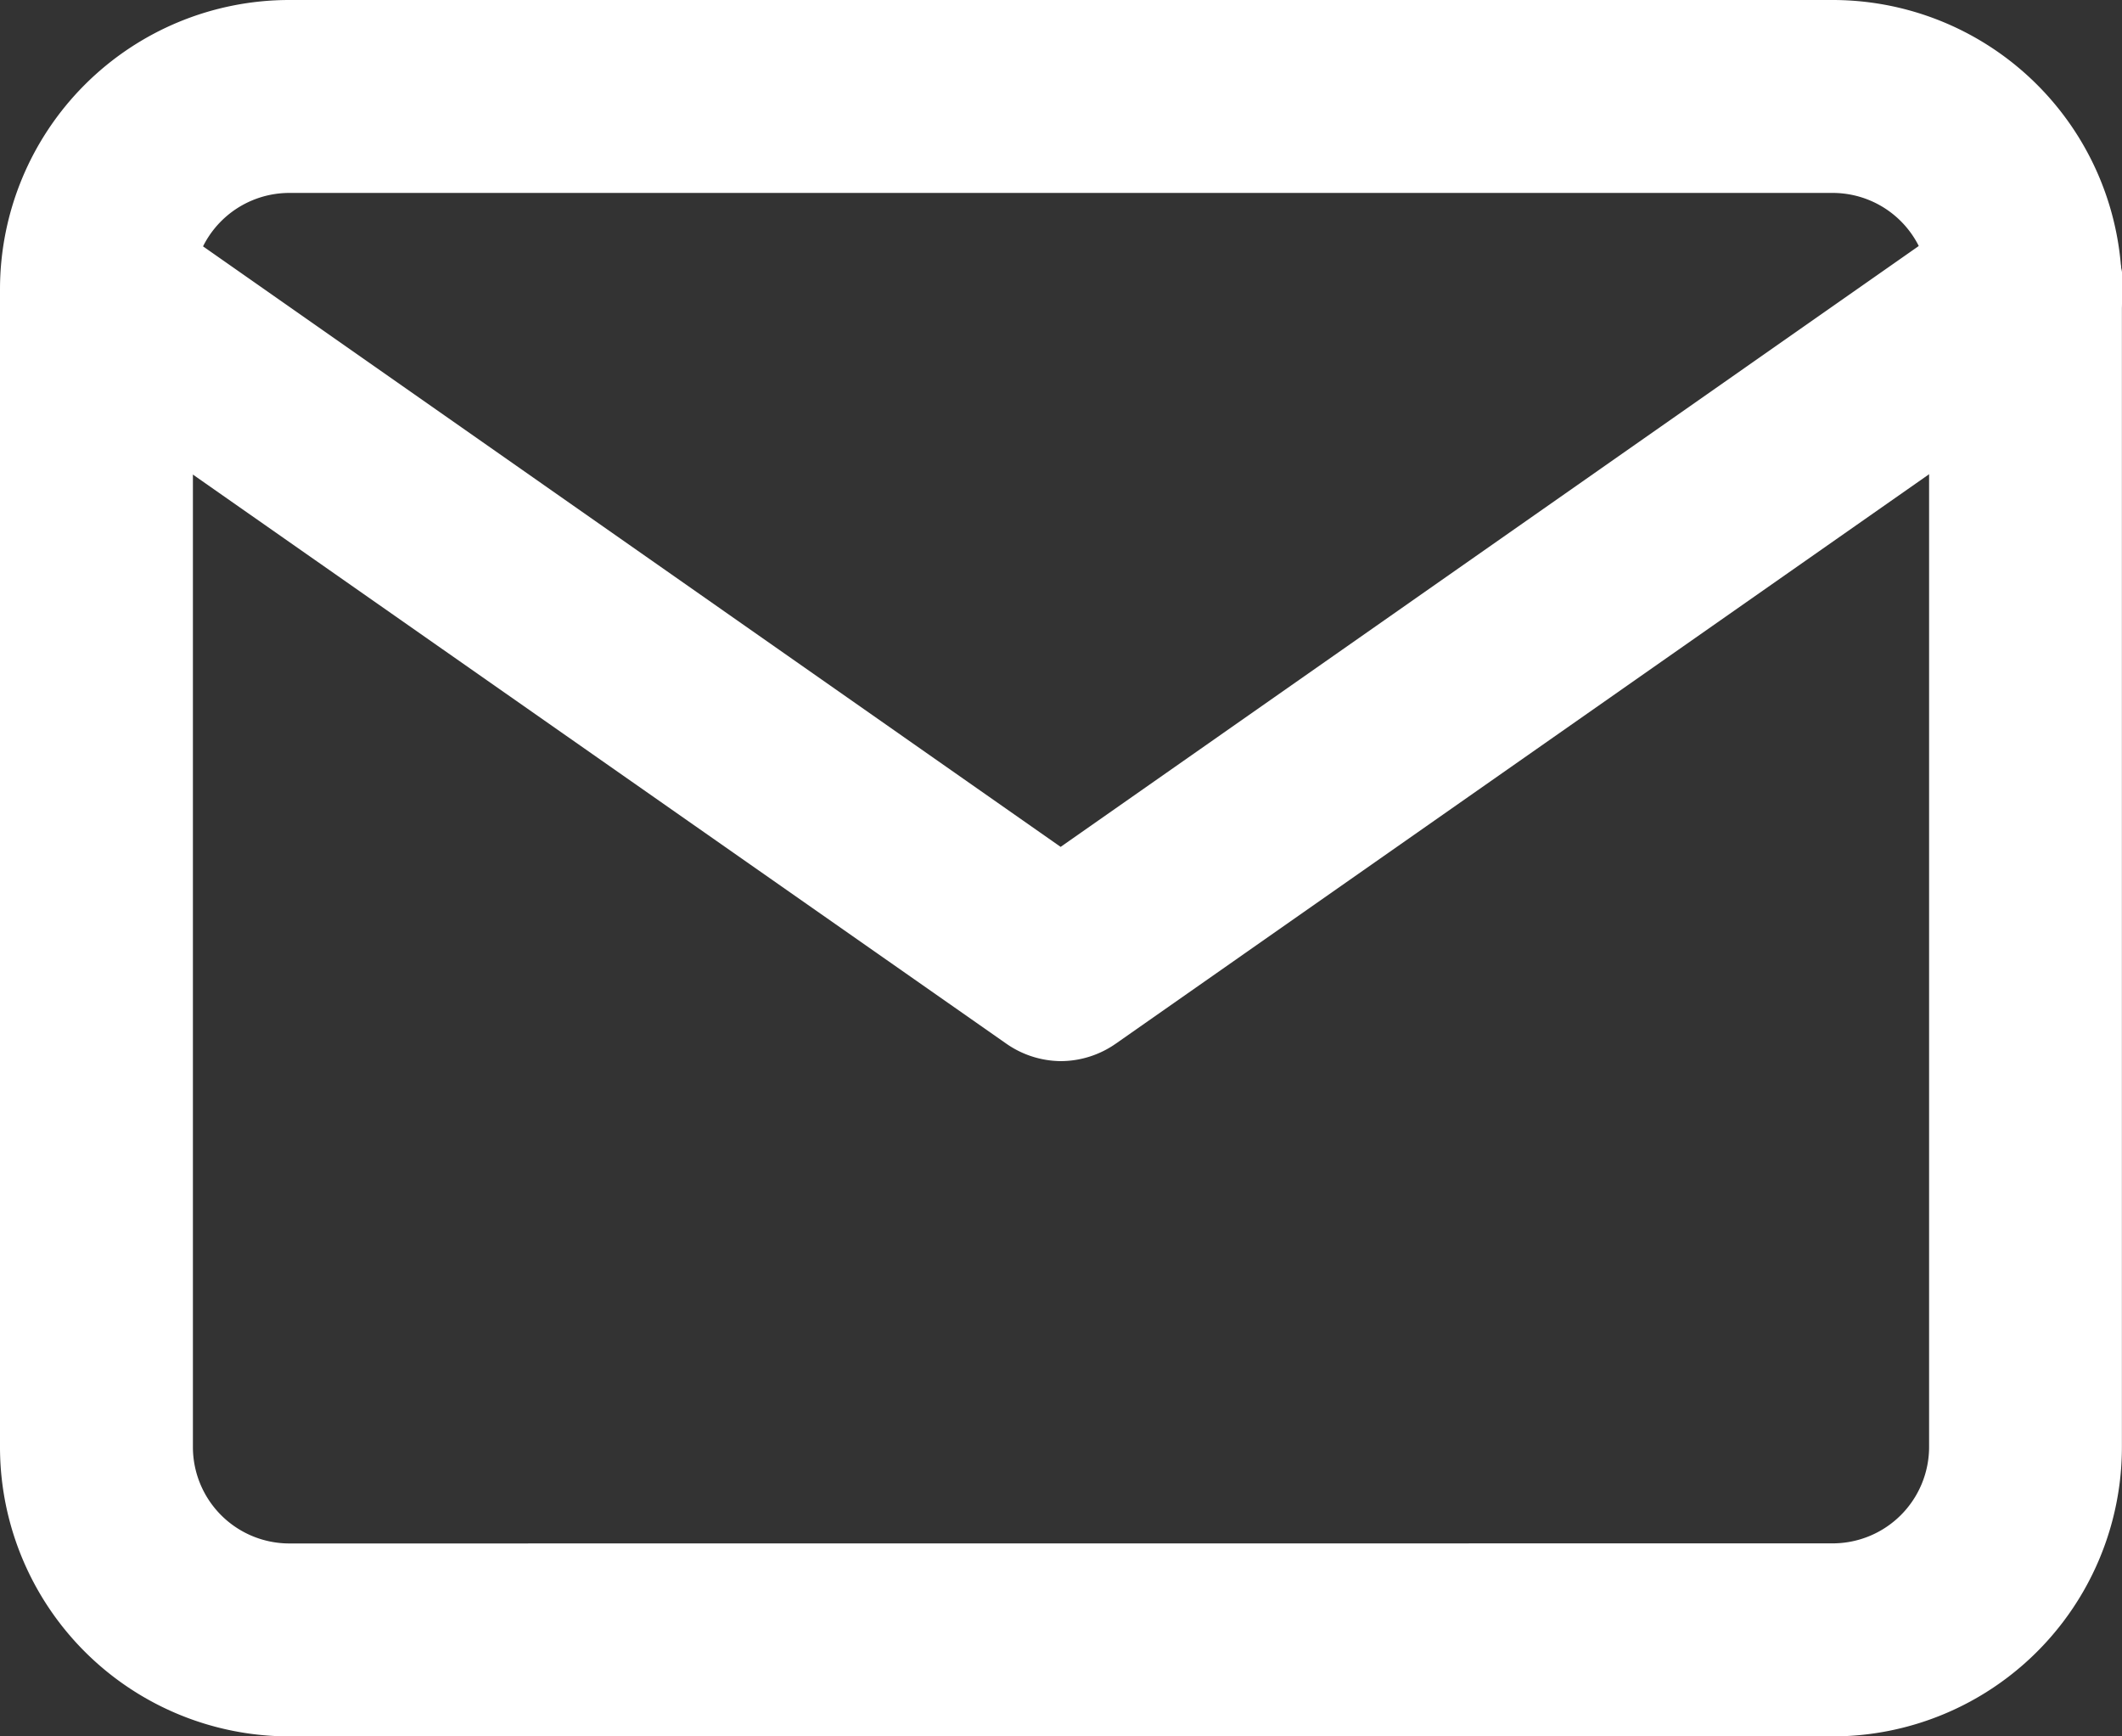 <svg xmlns="http://www.w3.org/2000/svg" width="23.21" height="18.989" viewBox="0 0 23.21 18.989"><rect x="0" y="0" width="23.21" height="18.989" fill="#333333" stroke="none"/><path d="M4.165,3H21.044a3.165,3.165,0,0,1,3.165,3.165v12.66a3.165,3.165,0,0,1-3.165,3.165H4.165A3.165,3.165,0,0,1,1,18.824V6.165A3.165,3.165,0,0,1,4.165,3ZM21.044,19.879A1.055,1.055,0,0,0,22.1,18.824V6.165A1.055,1.055,0,0,0,21.044,5.11H4.165A1.055,1.055,0,0,0,3.11,6.165v12.66a1.055,1.055,0,0,0,1.055,1.055Z" transform="translate(-1 -3)" fill="#fff"/><path d="M12.6,14.495A1.055,1.055,0,0,1,12,14.3L1.449,6.919A1.055,1.055,0,0,1,2.658,5.191L12.6,12.152l9.945-6.963a1.055,1.055,0,1,1,1.21,1.728L13.209,14.3A1.055,1.055,0,0,1,12.6,14.495Z" transform="translate(-0.999 -2.89)" fill="#fff"/></svg>